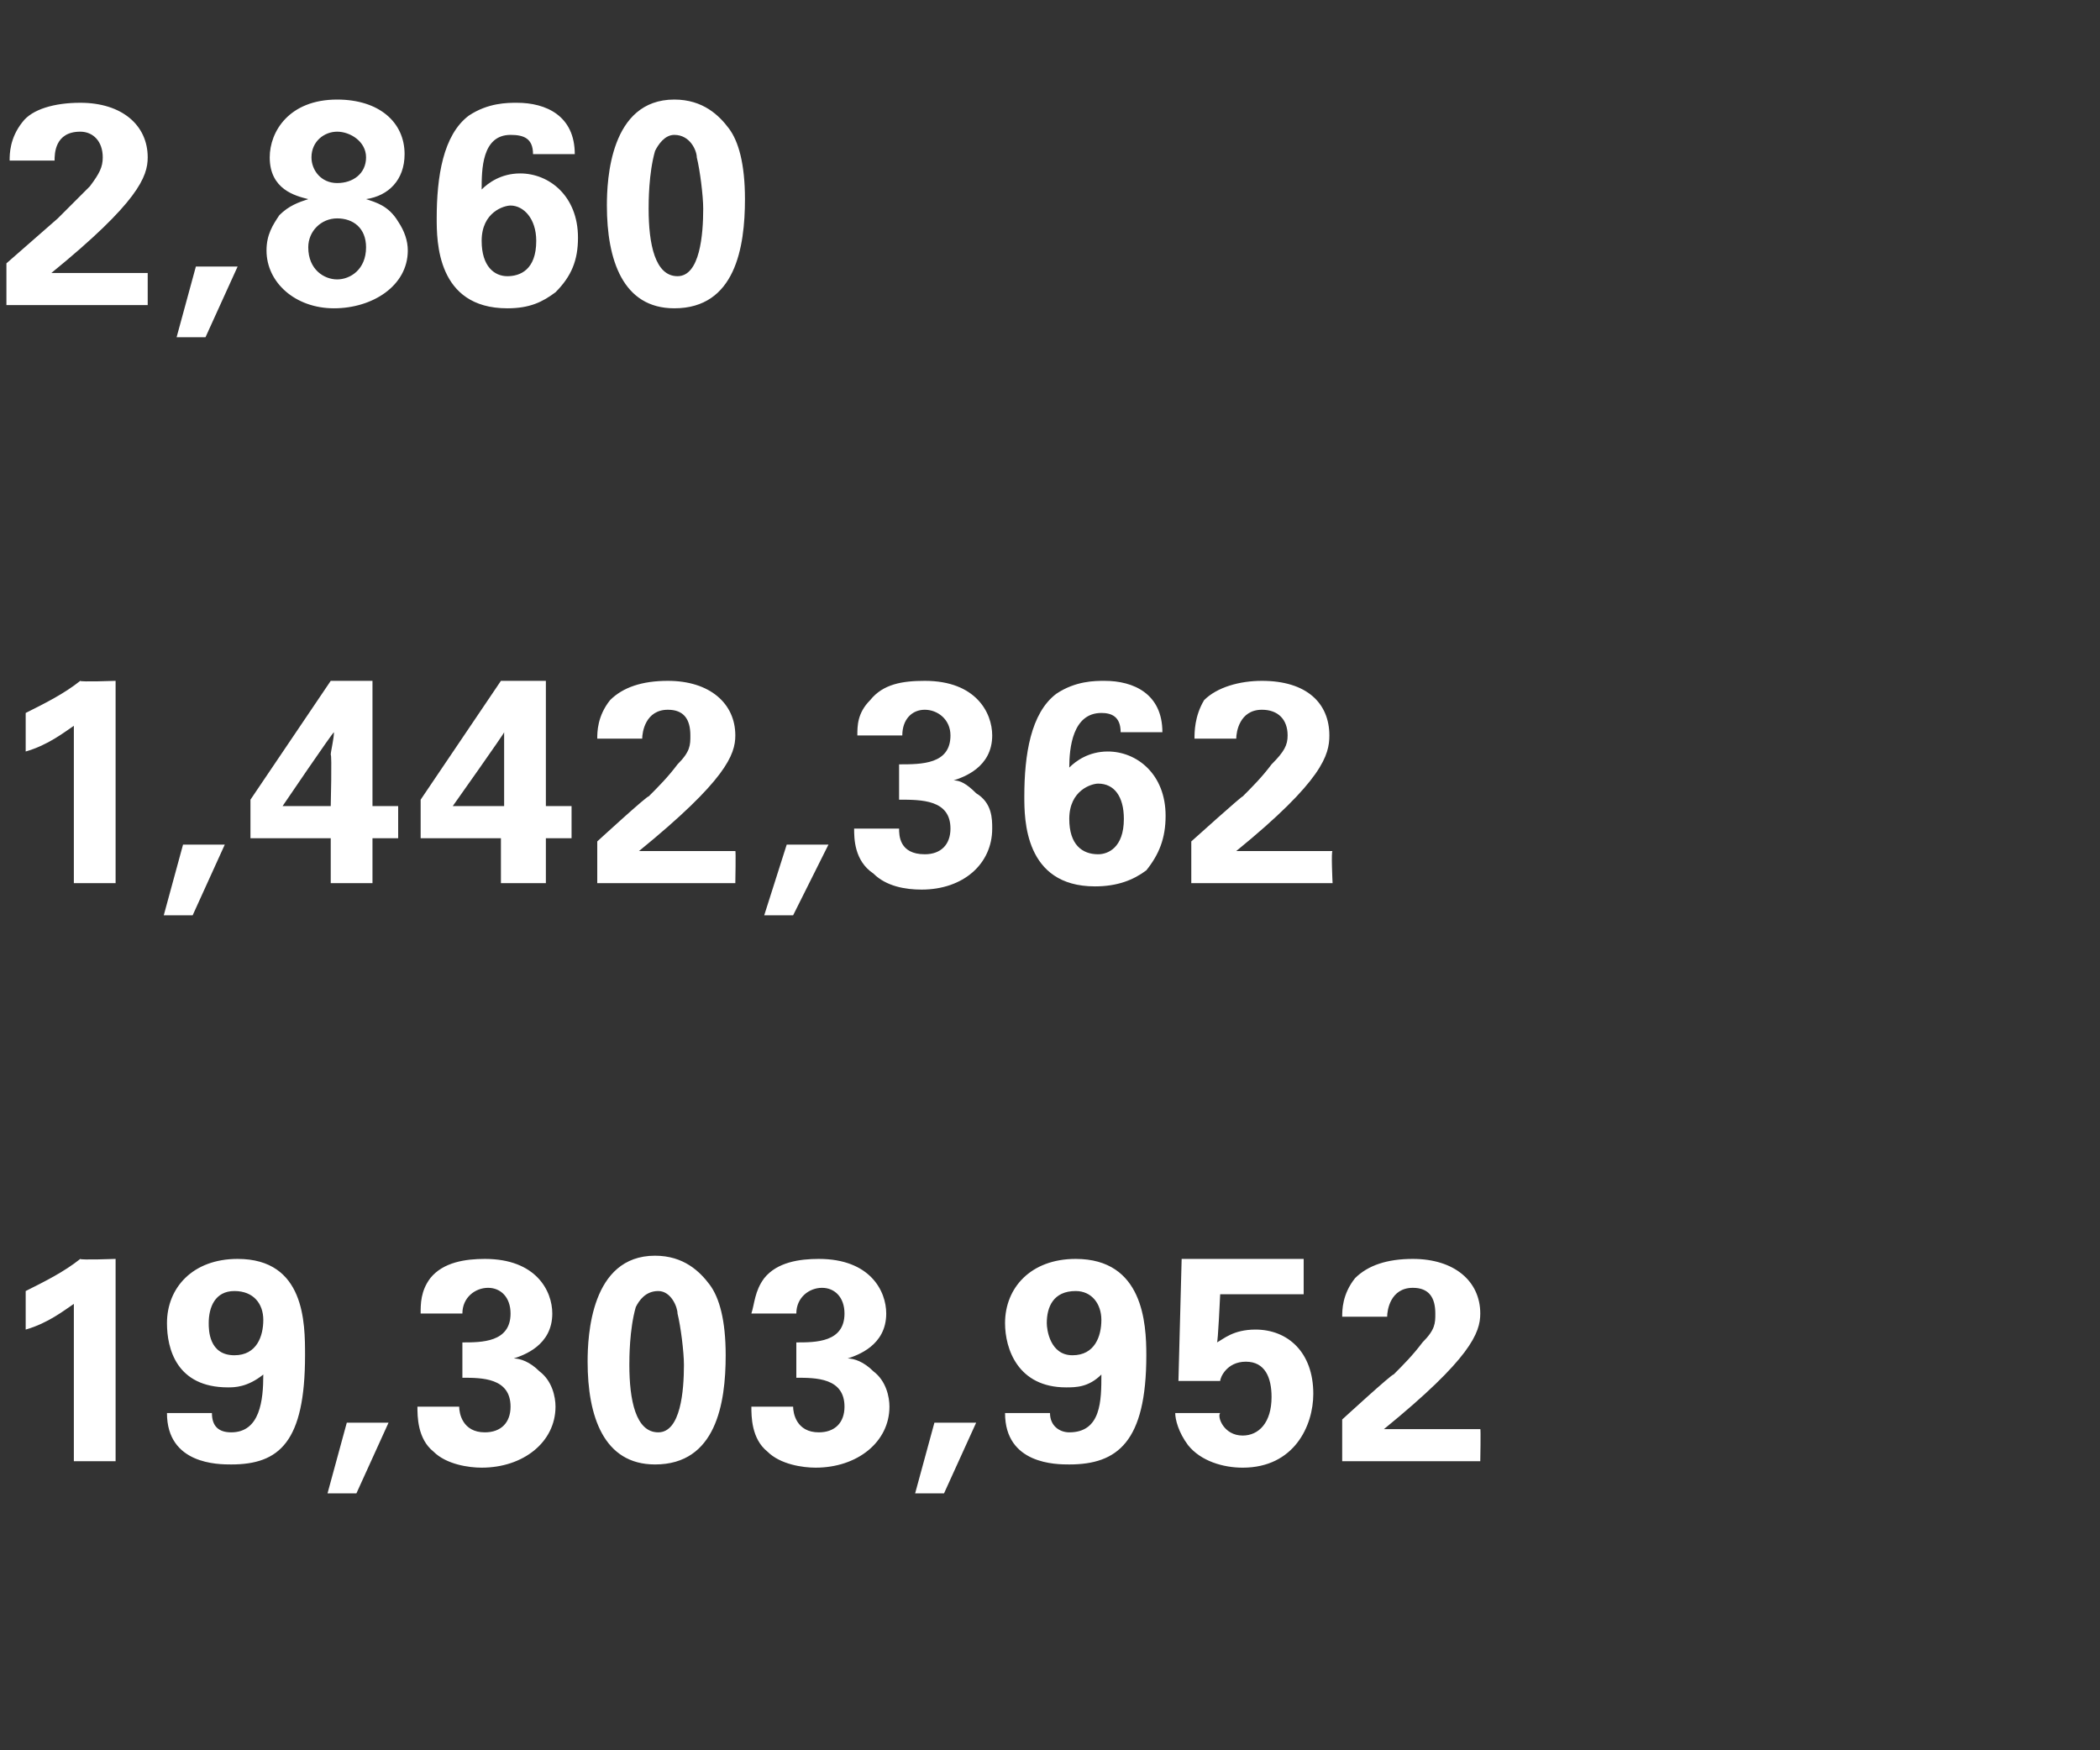<?xml version="1.0" standalone="no"?><!DOCTYPE svg PUBLIC "-//W3C//DTD SVG 1.1//EN" "http://www.w3.org/Graphics/SVG/1.1/DTD/svg11.dtd"><svg xmlns="http://www.w3.org/2000/svg" version="1.1" width="65.4px" height="54.5px" viewBox="0 -3 65.4 54.5" style="top:-3px"><rect x="0" y="-3" width="65.4" height="54.5" fill="#333333" stroke="none"/><desc>2,860 1,442,362 19,303,952</desc><defs/><g id="Polygon124845"><path d="m.8 37.2c.6-.3 1.2-.6 1.7-1c0 .04 1.1 0 1.1 0v6.3H2.3v-4.9c-.3.2-.8.6-1.5.8v-1.2zM6.6 41c0 .4.2.6.6.6c.9 0 1-1 1-1.8c-.5.4-.9.4-1.1.4c-1.6 0-1.9-1.2-1.9-2c0-1.1.8-2 2.2-2c2.1 0 2.1 2 2.1 3c0 2.7-.8 3.4-2.3 3.4c-.4 0-2 0-2-1.6h1.4zm1.6-2.9c0-.5-.3-.9-.9-.9c-.6 0-.8.5-.8 1c0 .2 0 1 .8 1c.7 0 .9-.6.9-1.1zm3.9 3.2l-1 2.2h-.9l.6-2.2h1.3zm2.2-.5c0 .2.1.8.8.8c.5 0 .8-.3.8-.8c0-.9-.9-.9-1.5-.9v-1.1c.6 0 1.5 0 1.5-.9c0-.5-.3-.8-.7-.8c-.4 0-.8.3-.8.8h-1.3c0-.3 0-.7.3-1.1c.4-.5 1.1-.6 1.7-.6c1.6 0 2.1 1 2.1 1.7c0 1-.9 1.3-1.2 1.4c.2 0 .5.1.8.4c.4.3.5.8.5 1.1c0 1.1-1 1.9-2.3 1.9c-.4 0-1.1-.1-1.5-.5c-.5-.4-.5-1.1-.5-1.4h1.3zm6.1-4.7c.9 0 1.4.5 1.7.9c.3.4.5 1.1.5 2.2c0 1.5-.3 3.4-2.2 3.4c-1.6 0-2.1-1.5-2.1-3.2c0-.8.1-3.3 2.1-3.3zm.7 1.8c0-.2-.2-.7-.6-.7c-.4 0-.6.3-.7.5c-.2.7-.2 1.6-.2 1.8c0 1.1.2 2.1.9 2.1c.7 0 .8-1.3.8-2.1c0-.4-.1-1.2-.2-1.6zm3.6 2.9c0 .2.1.8.8.8c.5 0 .8-.3.8-.8c0-.9-.9-.9-1.5-.9v-1.1c.6 0 1.5 0 1.5-.9c0-.5-.3-.8-.7-.8c-.4 0-.8.3-.8.8h-1.4c.1-.3.1-.7.4-1.1c.4-.5 1.1-.6 1.7-.6c1.6 0 2.1 1 2.1 1.7c0 1-.9 1.3-1.2 1.4c.2 0 .5.1.8.4c.4.3.5.8.5 1.1c0 1.1-1 1.9-2.3 1.9c-.4 0-1.1-.1-1.5-.5c-.5-.4-.5-1.1-.5-1.4h1.3zm5.7.5l-1 2.2h-.9l.6-2.2h1.3zm2.3-.3c0 .4.3.6.6.6c1 0 1-1 1-1.8c-.4.4-.8.4-1.1.4c-1.5 0-1.9-1.2-1.9-2c0-1.1.8-2 2.2-2c2.1 0 2.2 2 2.2 3c0 2.7-.9 3.4-2.4 3.4c-.4 0-2 0-2-1.6h1.4zm1.6-2.9c0-.5-.3-.9-.8-.9c-.7 0-.9.5-.9 1c0 .2.1 1 .8 1c.7 0 .9-.6.9-1.1zM38 41c-.1.1.1.7.7.7c.5 0 .9-.4.9-1.2c0-.6-.2-1.1-.8-1.1c-.6 0-.8.5-.8.6h-1.3l.1-3.8h3.8v1.1H38s-.07 1.53-.1 1.5c.2-.1.5-.4 1.2-.4c1 0 1.8.7 1.8 2c0 1-.6 2.3-2.2 2.3c-.6 0-1.3-.2-1.7-.7c-.3-.4-.4-.8-.4-1h1.4zm3.8.2s1.57-1.44 1.6-1.4c.3-.3.6-.6.9-1c.4-.4.4-.6.4-.9c0-.5-.2-.8-.7-.8c-.7 0-.8.7-.8.9h-1.4c0-.2 0-.7.4-1.2c.4-.4 1-.6 1.8-.6c1.3 0 2.1.7 2.1 1.7c0 .6-.3 1.4-3 3.6h3c.02-.03 0 1 0 1h-4.3v-1.3z" stroke="none" fill="#fff"/></g><g id="Polygon124844"><path d="m.8 19.2c.6-.3 1.2-.6 1.7-1c0 .04 1.1 0 1.1 0v6.3H2.3v-4.9c-.3.2-.8.6-1.5.8v-1.2zM7 23.3l-1 2.2h-.9l.6-2.2h1.3zm.8-.2v-1.2l2.5-3.7h1.3v3.9h.8v1h-.8v1.4h-1.3v-1.4H7.8zm1-1h1.5s.04-1.61 0-1.6c0-.1.1-.5.1-.7c-.04 0-1.6 2.3-1.6 2.3zm4.3 1v-1.2l2.5-3.7h1.4v3.9h.8v1h-.8v1.4h-1.4v-1.4h-2.5zm1-1h1.6v-2.3c.03 0-1.6 2.3-1.6 2.3zm4.5 1.1s1.57-1.44 1.6-1.4c.3-.3.6-.6.9-1c.4-.4.4-.6.4-.9c0-.5-.2-.8-.7-.8c-.7 0-.8.7-.8.9h-1.4c0-.2 0-.7.4-1.2c.4-.4 1-.6 1.8-.6c1.3 0 2.1.7 2.1 1.7c0 .6-.3 1.4-3 3.6h3c.02-.03 0 1 0 1h-4.3v-1.3zm7.2.1l-1.1 2.2h-.9l.7-2.2h1.3zm2.2-.5c0 .2 0 .8.8.8c.5 0 .8-.3.8-.8c0-.9-.9-.9-1.6-.9v-1.1c.7 0 1.6 0 1.6-.9c0-.5-.4-.8-.8-.8c-.4 0-.7.3-.7.8h-1.4c0-.3 0-.7.4-1.1c.4-.5 1-.6 1.7-.6c1.6 0 2.1 1 2.1 1.7c0 1-.9 1.3-1.2 1.4c.2 0 .4.1.7.4c.5.3.5.8.5 1.1c0 1.1-.9 1.9-2.2 1.9c-.5 0-1.1-.1-1.5-.5c-.6-.4-.6-1.1-.6-1.4h1.4zm6.9-3c0-.5-.3-.6-.6-.6c-.9 0-1 1.1-1 1.7c.2-.2.6-.5 1.2-.5c.9 0 1.8.7 1.8 2c0 .7-.2 1.2-.6 1.7c-.4.3-.9.5-1.6.5c-2.2 0-2.2-2.1-2.2-2.8c0-1.3.2-2.6 1-3.2c.6-.4 1.2-.4 1.5-.4c.9 0 1.8.4 1.8 1.6h-1.3zm.1 2.7c0-.7-.3-1.1-.8-1.1c-.2 0-.9.2-.9 1.1c0 .8.4 1.1.9 1.1c.3 0 .8-.2.8-1.1zm2.1.7s1.6-1.44 1.6-1.4c.3-.3.6-.6.9-1c.4-.4.5-.6.5-.9c0-.5-.3-.8-.8-.8c-.7 0-.8.7-.8.9h-1.3c0-.2 0-.7.3-1.2c.4-.4 1.1-.6 1.8-.6c1.4 0 2.1.7 2.1 1.7c0 .6-.2 1.4-2.9 3.6h3c-.05-.03 0 1 0 1h-4.4v-1.3z" stroke="none" fill="#fff"/></g><g id="Polygon124843"><path d="m.2 5.2l1.6-1.4l1-1c.3-.4.4-.6.4-.9c0-.5-.3-.8-.7-.8c-.8 0-.8.7-.8.9H.3c0-.2 0-.7.4-1.2C1 .4 1.7.2 2.5.2c1.3 0 2.1.7 2.1 1.7c0 .6-.3 1.4-3 3.6h3v1H.2V5.2zm7.2.1l-1 2.2h-.9l.6-2.2h1.3zm1-3.4c0-.8.6-1.8 2.1-1.8c1.3 0 2.1.7 2.1 1.7c0 .8-.5 1.3-1.2 1.4c.3.1.7.2 1 .7c.2.3.3.6.3.9c0 1.1-1.1 1.8-2.3 1.8c-1.2 0-2.1-.8-2.1-1.8c0-.5.2-.8.4-1.1c.3-.3.6-.4.9-.5c-.4-.1-1.2-.3-1.2-1.3zm3 0c0-.5-.5-.8-.9-.8c-.4 0-.8.3-.8.8c0 .4.3.8.8.8c.5 0 .9-.3.9-.8zm0 2.8c0-.6-.4-.9-.9-.9c-.5 0-.9.4-.9.9c0 .7.5 1 .9 1c.4 0 .9-.3.9-1zm5.2-2.9c0-.5-.3-.6-.7-.6c-.9 0-.9 1.1-.9 1.7c.2-.2.6-.5 1.2-.5c.9 0 1.8.7 1.8 2c0 .7-.2 1.2-.7 1.7c-.4.3-.8.5-1.5.5c-2.2 0-2.2-2.1-2.2-2.8c0-1.3.2-2.6 1-3.2c.6-.4 1.2-.4 1.5-.4c.9 0 1.8.4 1.8 1.6h-1.3zm.1 2.7c0-.7-.4-1.1-.8-1.1c-.2 0-.9.2-.9 1.1c0 .8.4 1.1.8 1.1c.4 0 .9-.2.9-1.1zM21 .1c.9 0 1.4.5 1.7.9c.3.4.5 1.1.5 2.2c0 1.5-.3 3.4-2.2 3.4c-1.6 0-2.1-1.5-2.1-3.2c0-.8.1-3.3 2.1-3.3zm.7 1.8c0-.2-.2-.7-.7-.7c-.3 0-.5.3-.6.5c-.2.7-.2 1.6-.2 1.8c0 1.1.2 2.1.9 2.1c.7 0 .8-1.3.8-2.1c0-.4-.1-1.2-.2-1.6z" stroke="none" fill="#fff"/></g></svg>